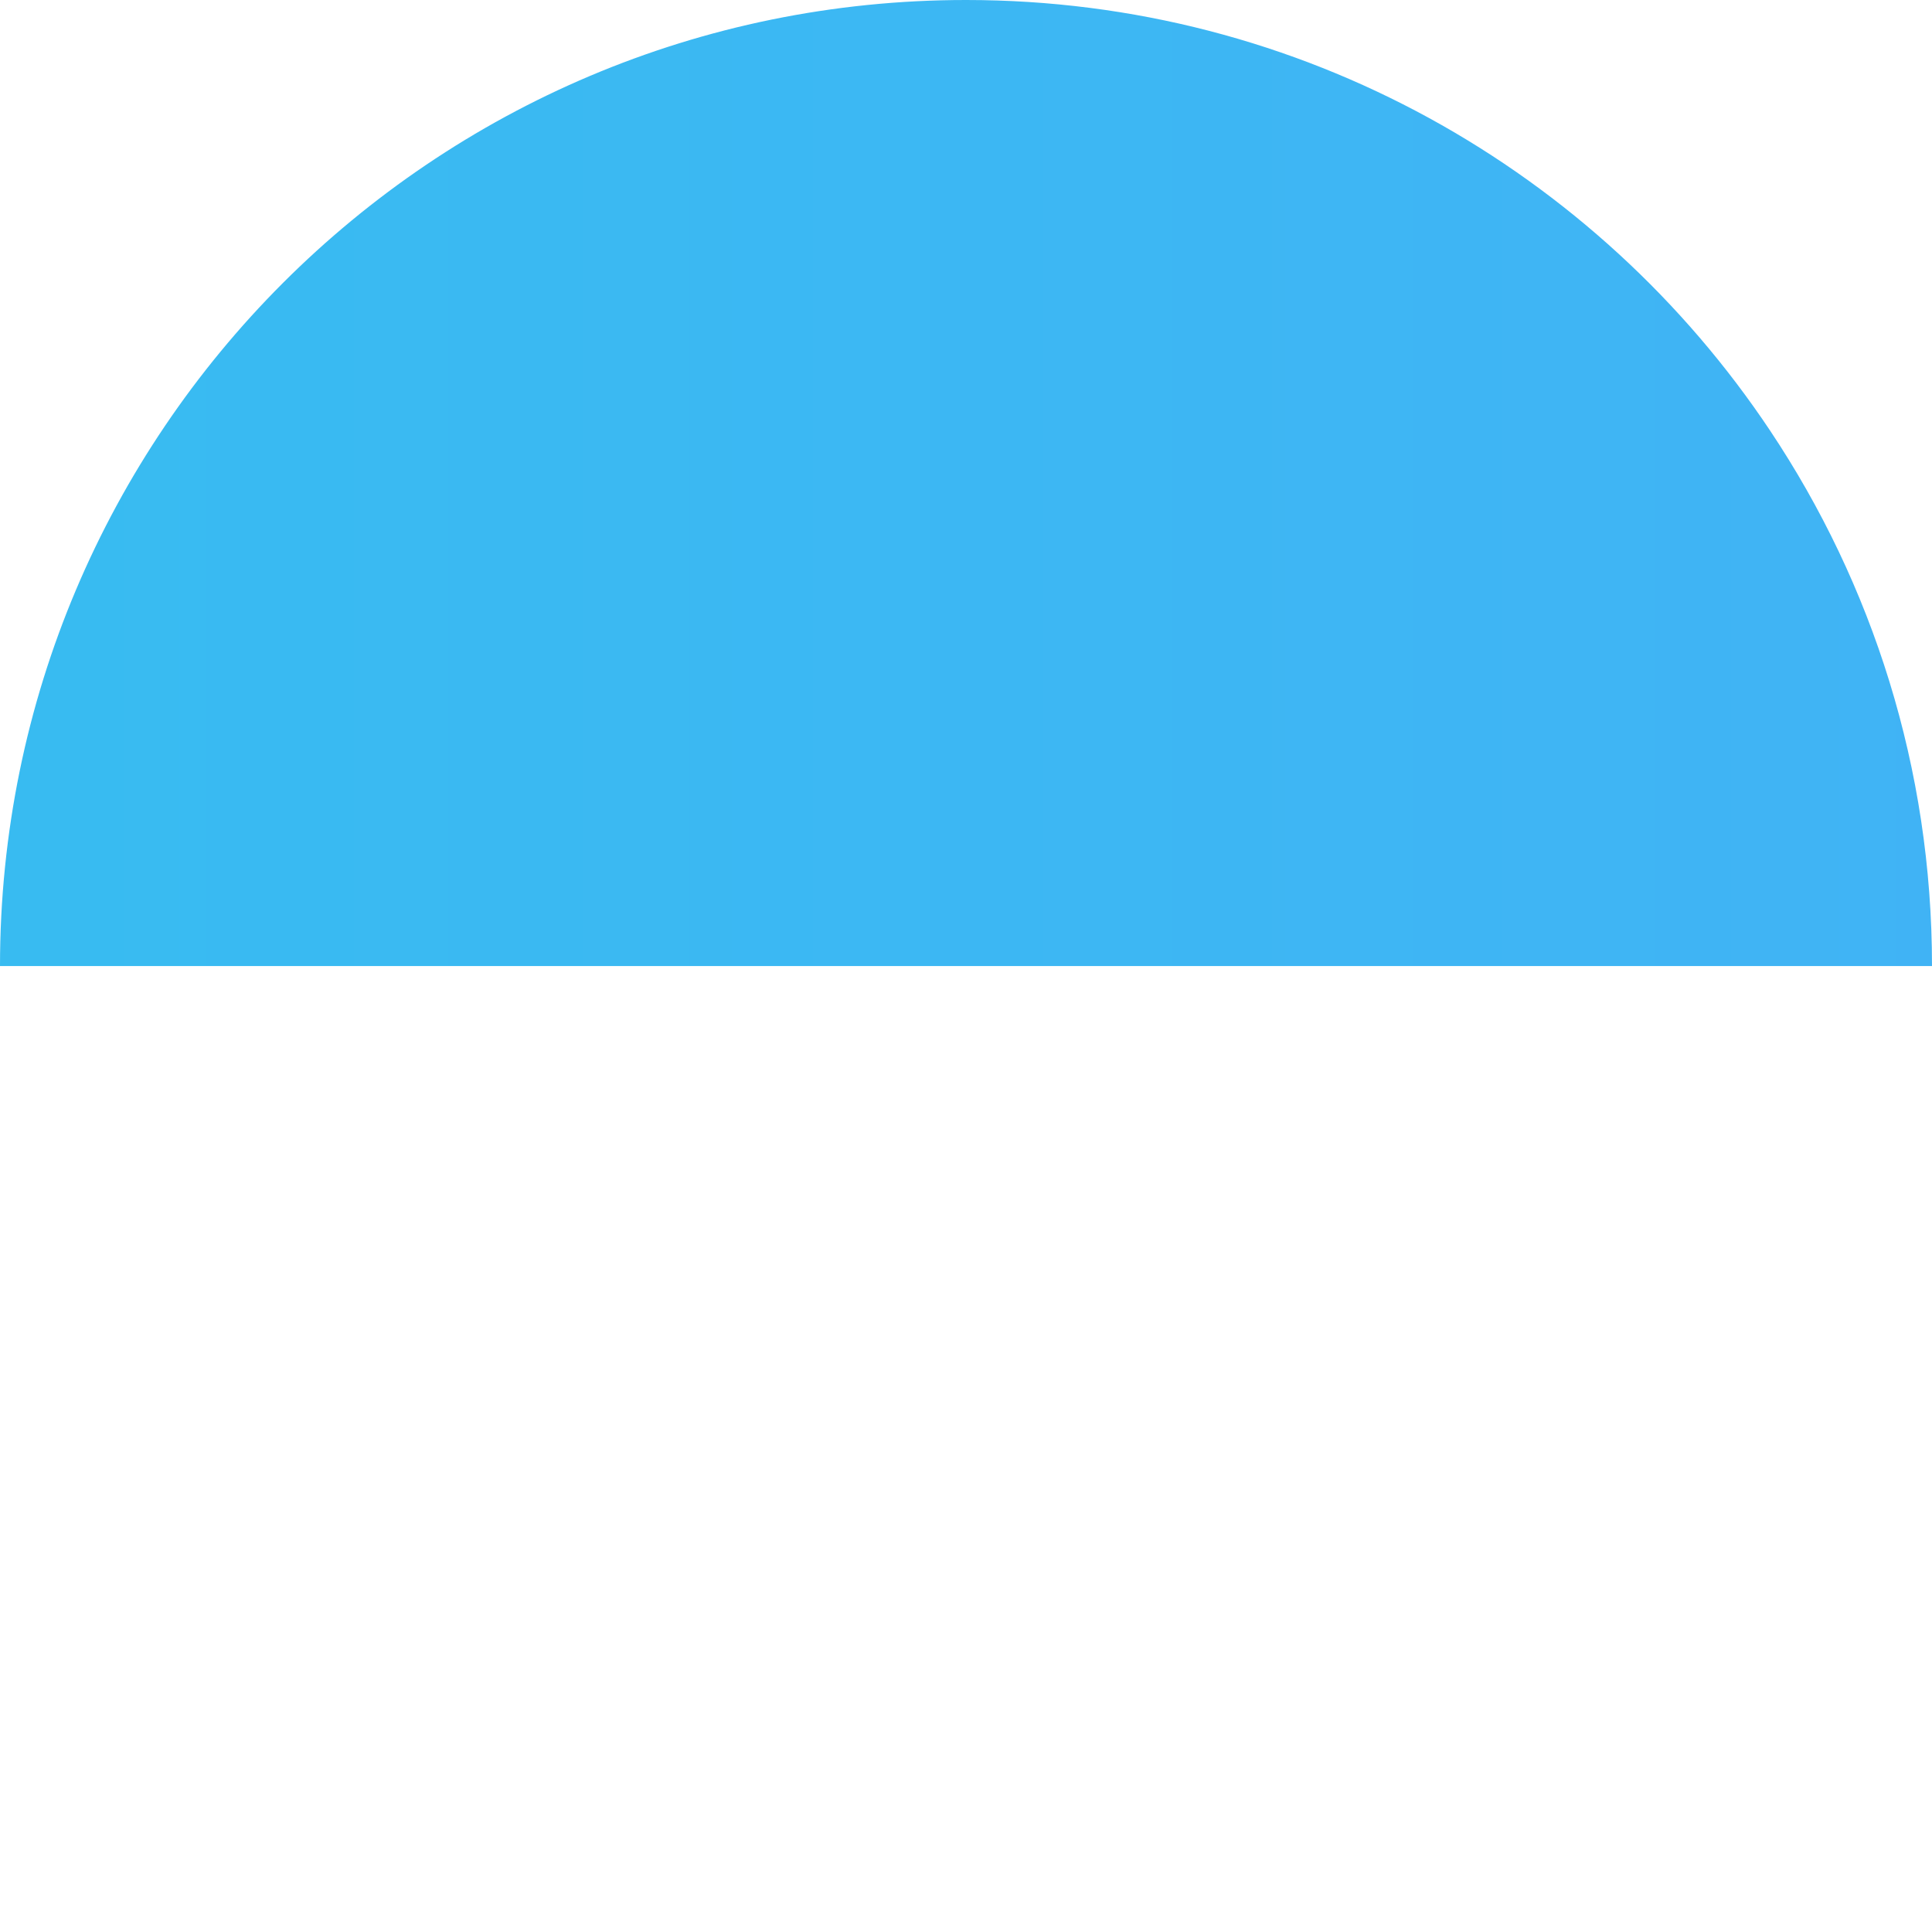 <?xml version="1.0" encoding="UTF-8"?><svg id="Calque_2" xmlns="http://www.w3.org/2000/svg" xmlns:xlink="http://www.w3.org/1999/xlink" viewBox="0 0 208.83 208.83"><defs><style>.cls-1{fill:none;}.cls-2{fill:url(#Dégradé_sans_nom_6);}</style><linearGradient id="Dégradé_sans_nom_6" x1="-668.85" y1="52.21" x2="348.34" y2="52.21" gradientTransform="matrix(1, 0, 0, 1, 0, 0)" gradientUnits="userSpaceOnUse"><stop offset="0" stop-color="#1dd5e6"/><stop offset="1" stop-color="#46aef7"/></linearGradient></defs><g id="path"><path class="cls-1" d="M173.85,104.42H0c0,57.67,46.75,104.42,104.42,104.42,36.27,0,68.21-18.49,86.93-46.56,11.05-16.56,17.49-36.46,17.49-57.86h-34.98Z"/><path class="cls-2" d="M191.34,46.56C172.63,18.49,140.68,0,104.42,0,46.75,0,0,46.75,0,104.42H208.83c0-21.4-6.44-41.29-17.49-57.86Z"/></g></svg>
